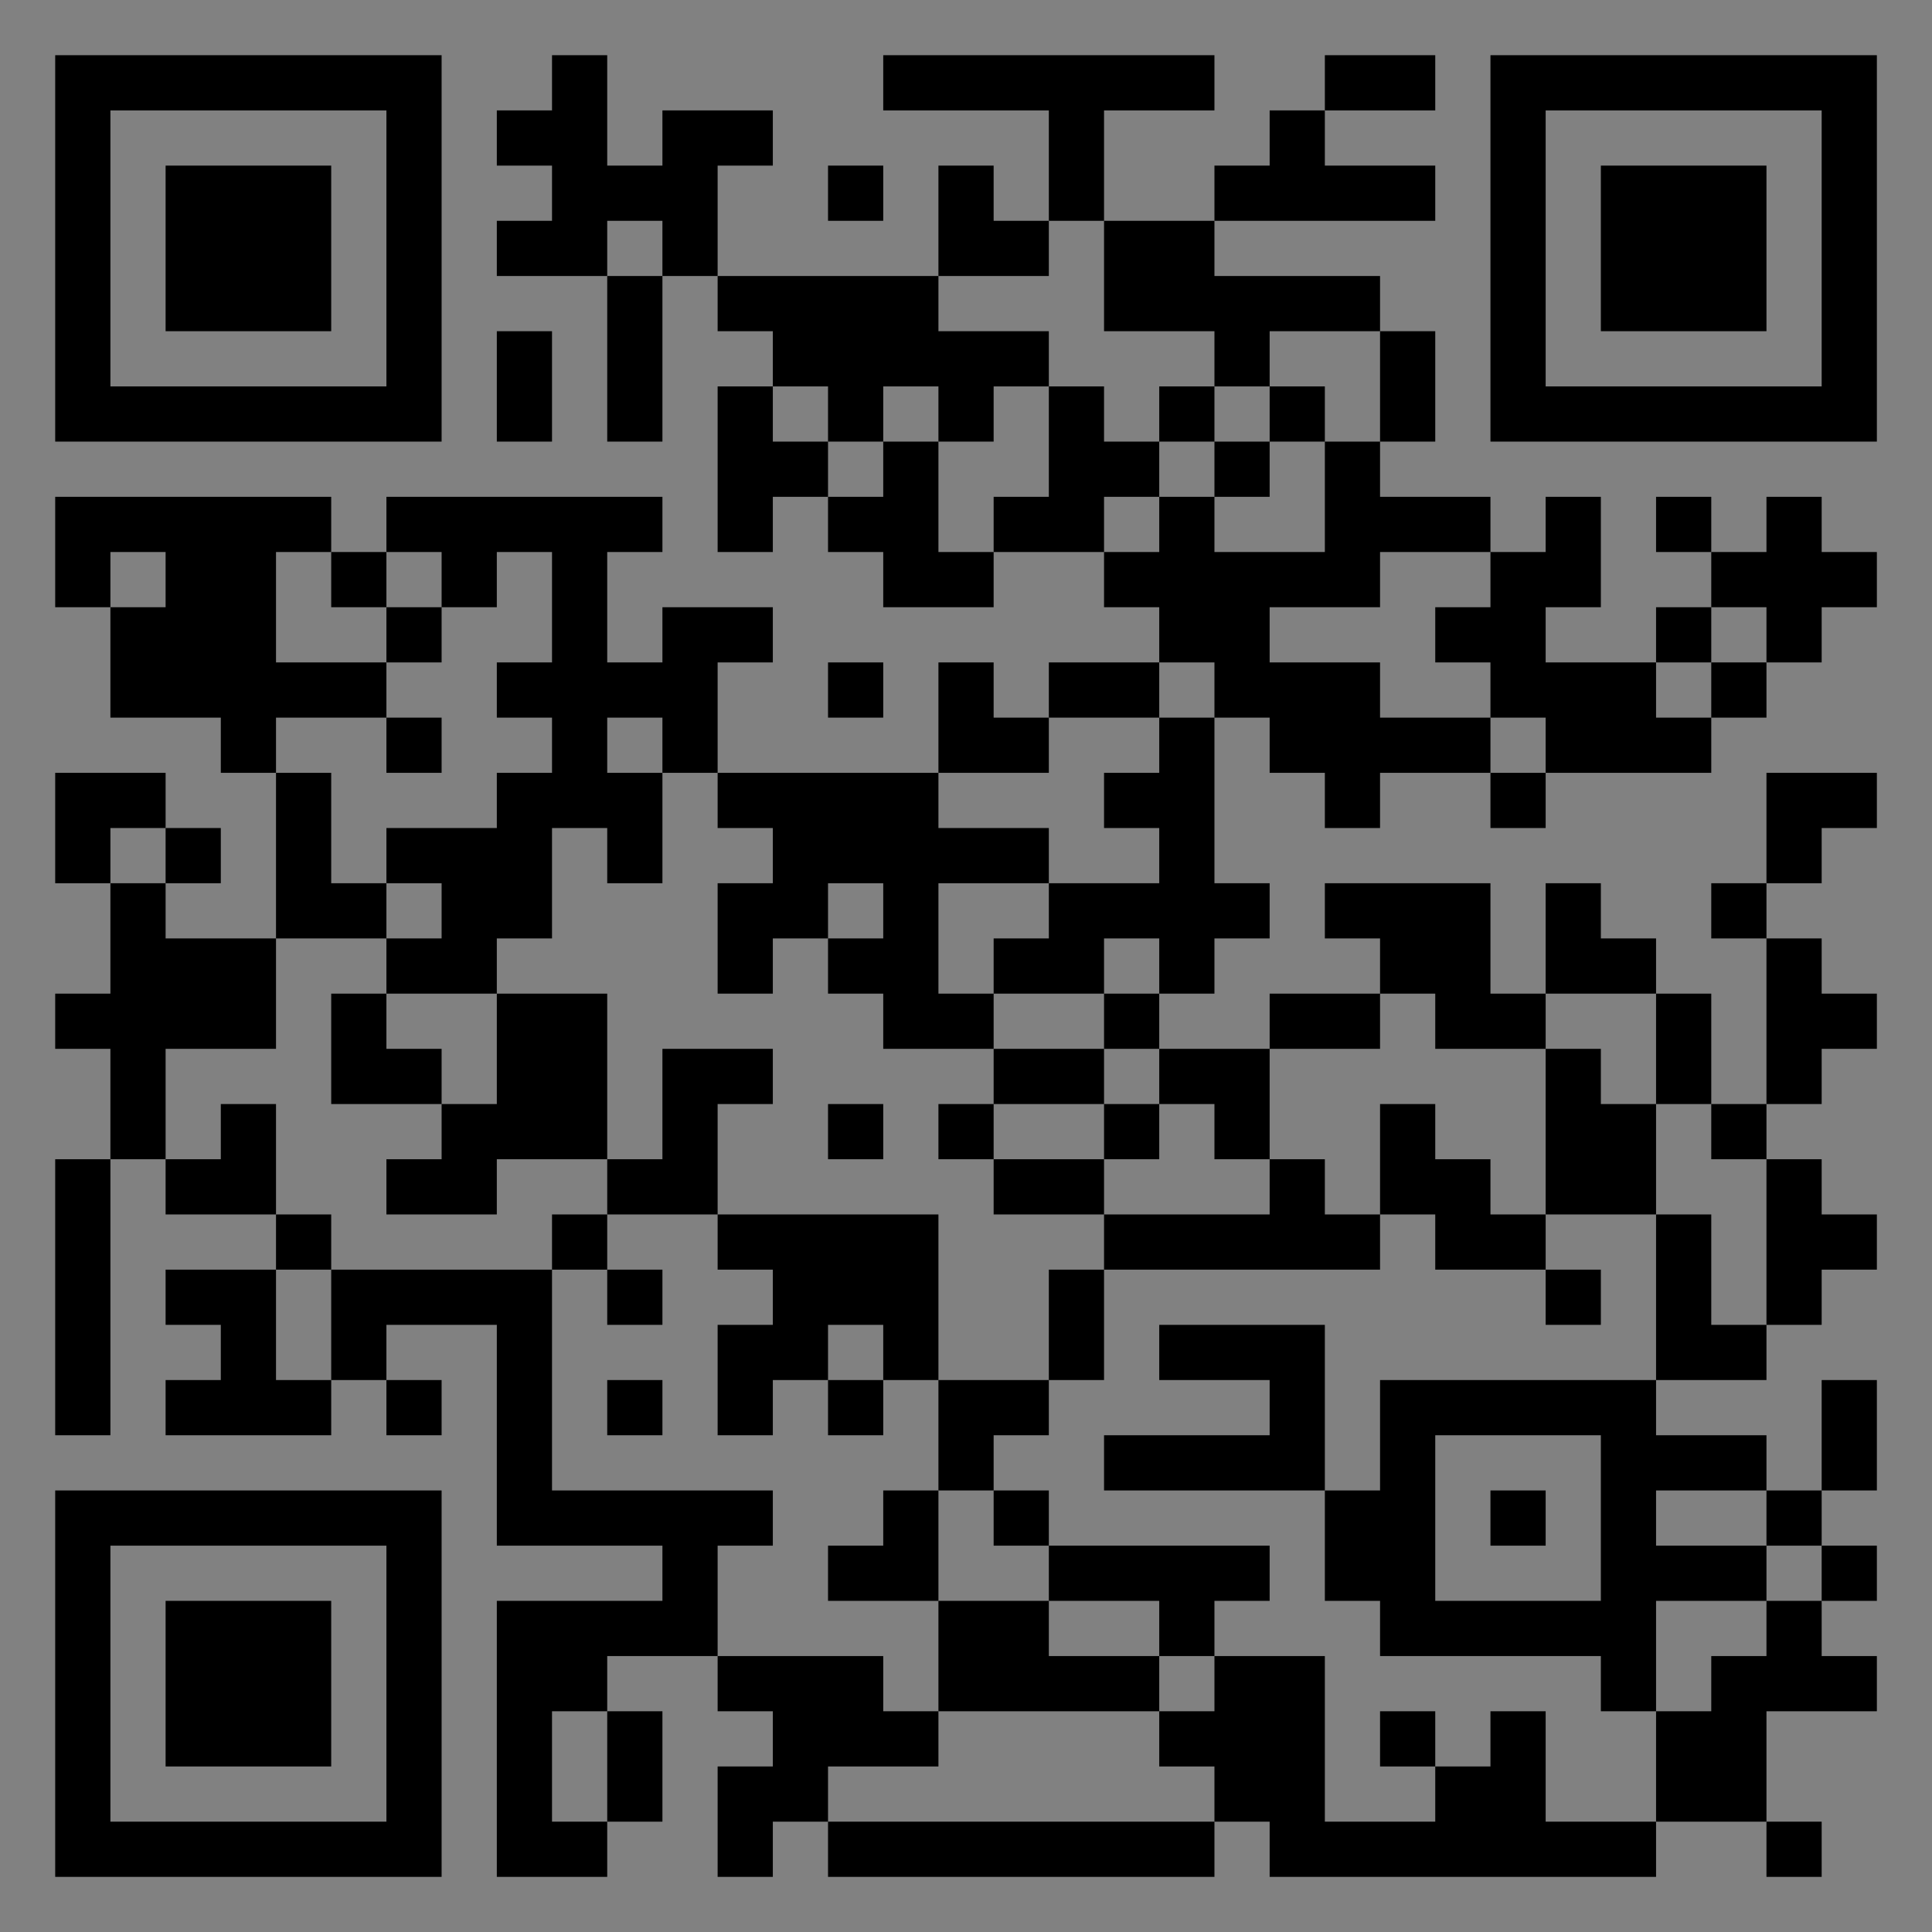 <?xml version="1.0" encoding="UTF-8"?>
<svg xmlns="http://www.w3.org/2000/svg" version="1.1" width="400" height="400" viewBox="0 0 400 400"><rect x="0" y="0" width="400" height="400" fill="#808080" stroke="none"/><rect x="0" y="0" width="400" height="400" fill="#ffffff" fill-opacity="0.01"/><g transform="scale(11.429)"><g transform="translate(1.000,1.000)"><path fill-rule="evenodd" d="M9 0L9 1L8 1L8 2L9 2L9 3L8 3L8 4L10 4L10 7L11 7L11 4L12 4L12 5L13 5L13 6L12 6L12 9L13 9L13 8L14 8L14 9L15 9L15 10L17 10L17 9L19 9L19 10L20 10L20 11L18 11L18 12L17 12L17 11L16 11L16 13L12 13L12 11L13 11L13 10L11 10L11 11L10 11L10 9L11 9L11 8L6 8L6 9L5 9L5 8L0 8L0 10L1 10L1 12L3 12L3 13L4 13L4 16L2 16L2 15L3 15L3 14L2 14L2 13L0 13L0 15L1 15L1 17L0 17L0 18L1 18L1 20L0 20L0 25L1 25L1 20L2 20L2 21L4 21L4 22L2 22L2 23L3 23L3 24L2 24L2 25L5 25L5 24L6 24L6 25L7 25L7 24L6 24L6 23L8 23L8 27L11 27L11 28L8 28L8 33L10 33L10 32L11 32L11 30L10 30L10 29L12 29L12 30L13 30L13 31L12 31L12 33L13 33L13 32L14 32L14 33L21 33L21 32L22 32L22 33L29 33L29 32L31 32L31 33L32 33L32 32L31 32L31 30L33 30L33 29L32 29L32 28L33 28L33 27L32 27L32 26L33 26L33 24L32 24L32 26L31 26L31 25L29 25L29 24L31 24L31 23L32 23L32 22L33 22L33 21L32 21L32 20L31 20L31 19L32 19L32 18L33 18L33 17L32 17L32 16L31 16L31 15L32 15L32 14L33 14L33 13L31 13L31 15L30 15L30 16L31 16L31 19L30 19L30 17L29 17L29 16L28 16L28 15L27 15L27 17L26 17L26 15L23 15L23 16L24 16L24 17L22 17L22 18L20 18L20 17L21 17L21 16L22 16L22 15L21 15L21 12L22 12L22 13L23 13L23 14L24 14L24 13L26 13L26 14L27 14L27 13L30 13L30 12L31 12L31 11L32 11L32 10L33 10L33 9L32 9L32 8L31 8L31 9L30 9L30 8L29 8L29 9L30 9L30 10L29 10L29 11L27 11L27 10L28 10L28 8L27 8L27 9L26 9L26 8L24 8L24 7L25 7L25 5L24 5L24 4L21 4L21 3L25 3L25 2L23 2L23 1L25 1L25 0L23 0L23 1L22 1L22 2L21 2L21 3L19 3L19 1L21 1L21 0L15 0L15 1L18 1L18 3L17 3L17 2L16 2L16 4L12 4L12 2L13 2L13 1L11 1L11 2L10 2L10 0ZM14 2L14 3L15 3L15 2ZM10 3L10 4L11 4L11 3ZM18 3L18 4L16 4L16 5L18 5L18 6L17 6L17 7L16 7L16 6L15 6L15 7L14 7L14 6L13 6L13 7L14 7L14 8L15 8L15 7L16 7L16 9L17 9L17 8L18 8L18 6L19 6L19 7L20 7L20 8L19 8L19 9L20 9L20 8L21 8L21 9L23 9L23 7L24 7L24 5L22 5L22 6L21 6L21 5L19 5L19 3ZM8 5L8 7L9 7L9 5ZM20 6L20 7L21 7L21 8L22 8L22 7L23 7L23 6L22 6L22 7L21 7L21 6ZM1 9L1 10L2 10L2 9ZM4 9L4 11L6 11L6 12L4 12L4 13L5 13L5 15L6 15L6 16L4 16L4 18L2 18L2 20L3 20L3 19L4 19L4 21L5 21L5 22L4 22L4 24L5 24L5 22L9 22L9 26L13 26L13 27L12 27L12 29L15 29L15 30L16 30L16 31L14 31L14 32L21 32L21 31L20 31L20 30L21 30L21 29L23 29L23 32L25 32L25 31L26 31L26 30L27 30L27 32L29 32L29 30L30 30L30 29L31 29L31 28L32 28L32 27L31 27L31 26L29 26L29 27L31 27L31 28L29 28L29 30L28 30L28 29L24 29L24 28L23 28L23 26L24 26L24 24L29 24L29 21L30 21L30 23L31 23L31 20L30 20L30 19L29 19L29 17L27 17L27 18L25 18L25 17L24 17L24 18L22 18L22 20L21 20L21 19L20 19L20 18L19 18L19 17L20 17L20 16L19 16L19 17L17 17L17 16L18 16L18 15L20 15L20 14L19 14L19 13L20 13L20 12L21 12L21 11L20 11L20 12L18 12L18 13L16 13L16 14L18 14L18 15L16 15L16 17L17 17L17 18L15 18L15 17L14 17L14 16L15 16L15 15L14 15L14 16L13 16L13 17L12 17L12 15L13 15L13 14L12 14L12 13L11 13L11 12L10 12L10 13L11 13L11 15L10 15L10 14L9 14L9 16L8 16L8 17L6 17L6 16L7 16L7 15L6 15L6 14L8 14L8 13L9 13L9 12L8 12L8 11L9 11L9 9L8 9L8 10L7 10L7 9L6 9L6 10L5 10L5 9ZM24 9L24 10L22 10L22 11L24 11L24 12L26 12L26 13L27 13L27 12L26 12L26 11L25 11L25 10L26 10L26 9ZM6 10L6 11L7 11L7 10ZM30 10L30 11L29 11L29 12L30 12L30 11L31 11L31 10ZM14 11L14 12L15 12L15 11ZM6 12L6 13L7 13L7 12ZM1 14L1 15L2 15L2 14ZM5 17L5 19L7 19L7 20L6 20L6 21L8 21L8 20L10 20L10 21L9 21L9 22L10 22L10 23L11 23L11 22L10 22L10 21L12 21L12 22L13 22L13 23L12 23L12 25L13 25L13 24L14 24L14 25L15 25L15 24L16 24L16 26L15 26L15 27L14 27L14 28L16 28L16 30L20 30L20 29L21 29L21 28L22 28L22 27L18 27L18 26L17 26L17 25L18 25L18 24L19 24L19 22L24 22L24 21L25 21L25 22L27 22L27 23L28 23L28 22L27 22L27 21L29 21L29 19L28 19L28 18L27 18L27 21L26 21L26 20L25 20L25 19L24 19L24 21L23 21L23 20L22 20L22 21L19 21L19 20L20 20L20 19L19 19L19 18L17 18L17 19L16 19L16 20L17 20L17 21L19 21L19 22L18 22L18 24L16 24L16 21L12 21L12 19L13 19L13 18L11 18L11 20L10 20L10 17L8 17L8 19L7 19L7 18L6 18L6 17ZM14 19L14 20L15 20L15 19ZM17 19L17 20L19 20L19 19ZM14 23L14 24L15 24L15 23ZM20 23L20 24L22 24L22 25L19 25L19 26L23 26L23 23ZM10 24L10 25L11 25L11 24ZM25 25L25 28L28 28L28 25ZM16 26L16 28L18 28L18 29L20 29L20 28L18 28L18 27L17 27L17 26ZM26 26L26 27L27 27L27 26ZM9 30L9 32L10 32L10 30ZM24 30L24 31L25 31L25 30ZM0 0L0 7L7 7L7 0ZM1 1L1 6L6 6L6 1ZM2 2L2 5L5 5L5 2ZM33 0L26 0L26 7L33 7ZM32 1L27 1L27 6L32 6ZM31 2L28 2L28 5L31 5ZM0 33L7 33L7 26L0 26ZM1 32L6 32L6 27L1 27ZM2 31L5 31L5 28L2 28Z" fill="#000000"/></g></g></svg>
